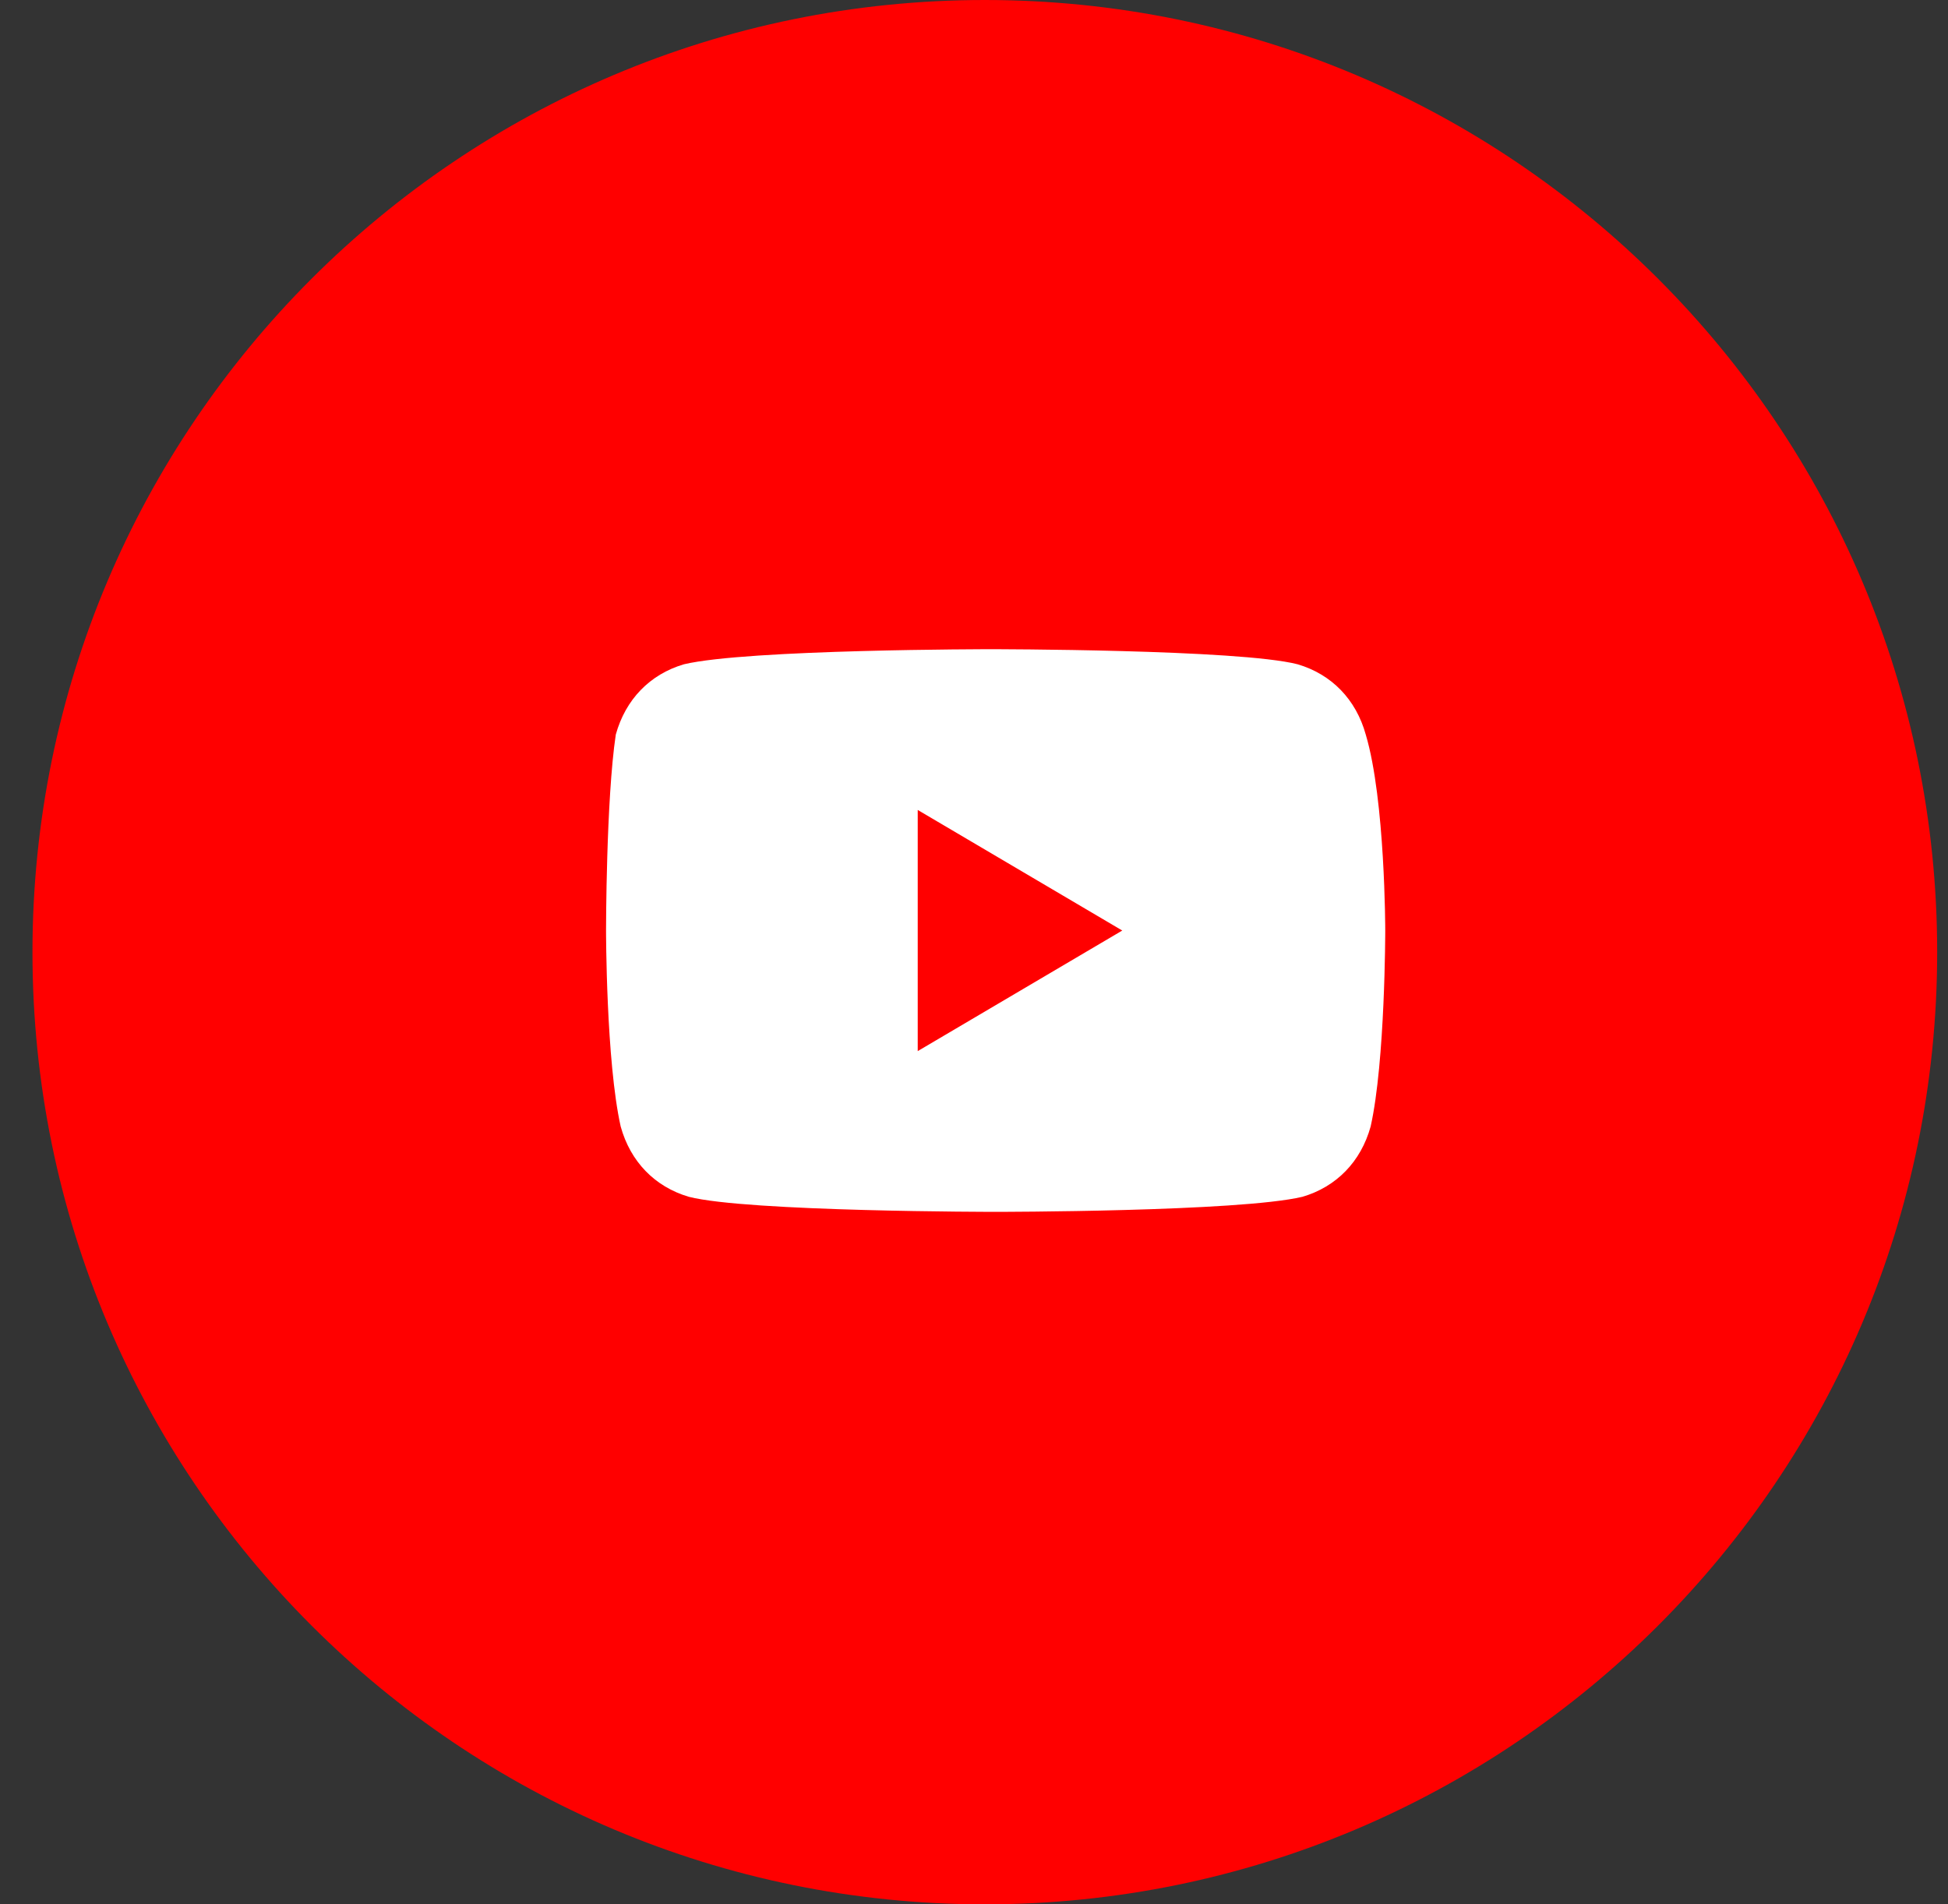 <svg width="45" height="44" viewBox="0 0 45 44" fill="none" xmlns="http://www.w3.org/2000/svg">
<rect x="0" y="0" width="45" height="44" fill="#333333" stroke="none"/>
<path d="M0.75 22C0.75 9.85 10.6 0 22.75 0C34.9 0 44.75 9.85 44.75 22C44.75 34.15 34.9 44 22.75 44C10.6 44 0.75 34.15 0.75 22Z" fill="#FF0000"/>
<path d="M31.55 16.973C31.325 16.161 30.762 15.58 29.975 15.348C28.625 15 22.887 15 22.887 15C22.887 15 17.262 15 15.8 15.348C15.012 15.58 14.45 16.161 14.225 16.973C14 18.482 14 21.5 14 21.5C14 21.5 14 24.518 14.338 26.027C14.562 26.839 15.125 27.42 15.912 27.652C17.262 28 23 28 23 28C23 28 28.625 28 30.087 27.652C30.875 27.42 31.438 26.839 31.663 26.027C32 24.518 32 21.5 32 21.5C32 21.5 32 18.482 31.55 16.973ZM21.2 24.286V18.714L25.925 21.5L21.2 24.286Z" fill="white"/>
</svg>
